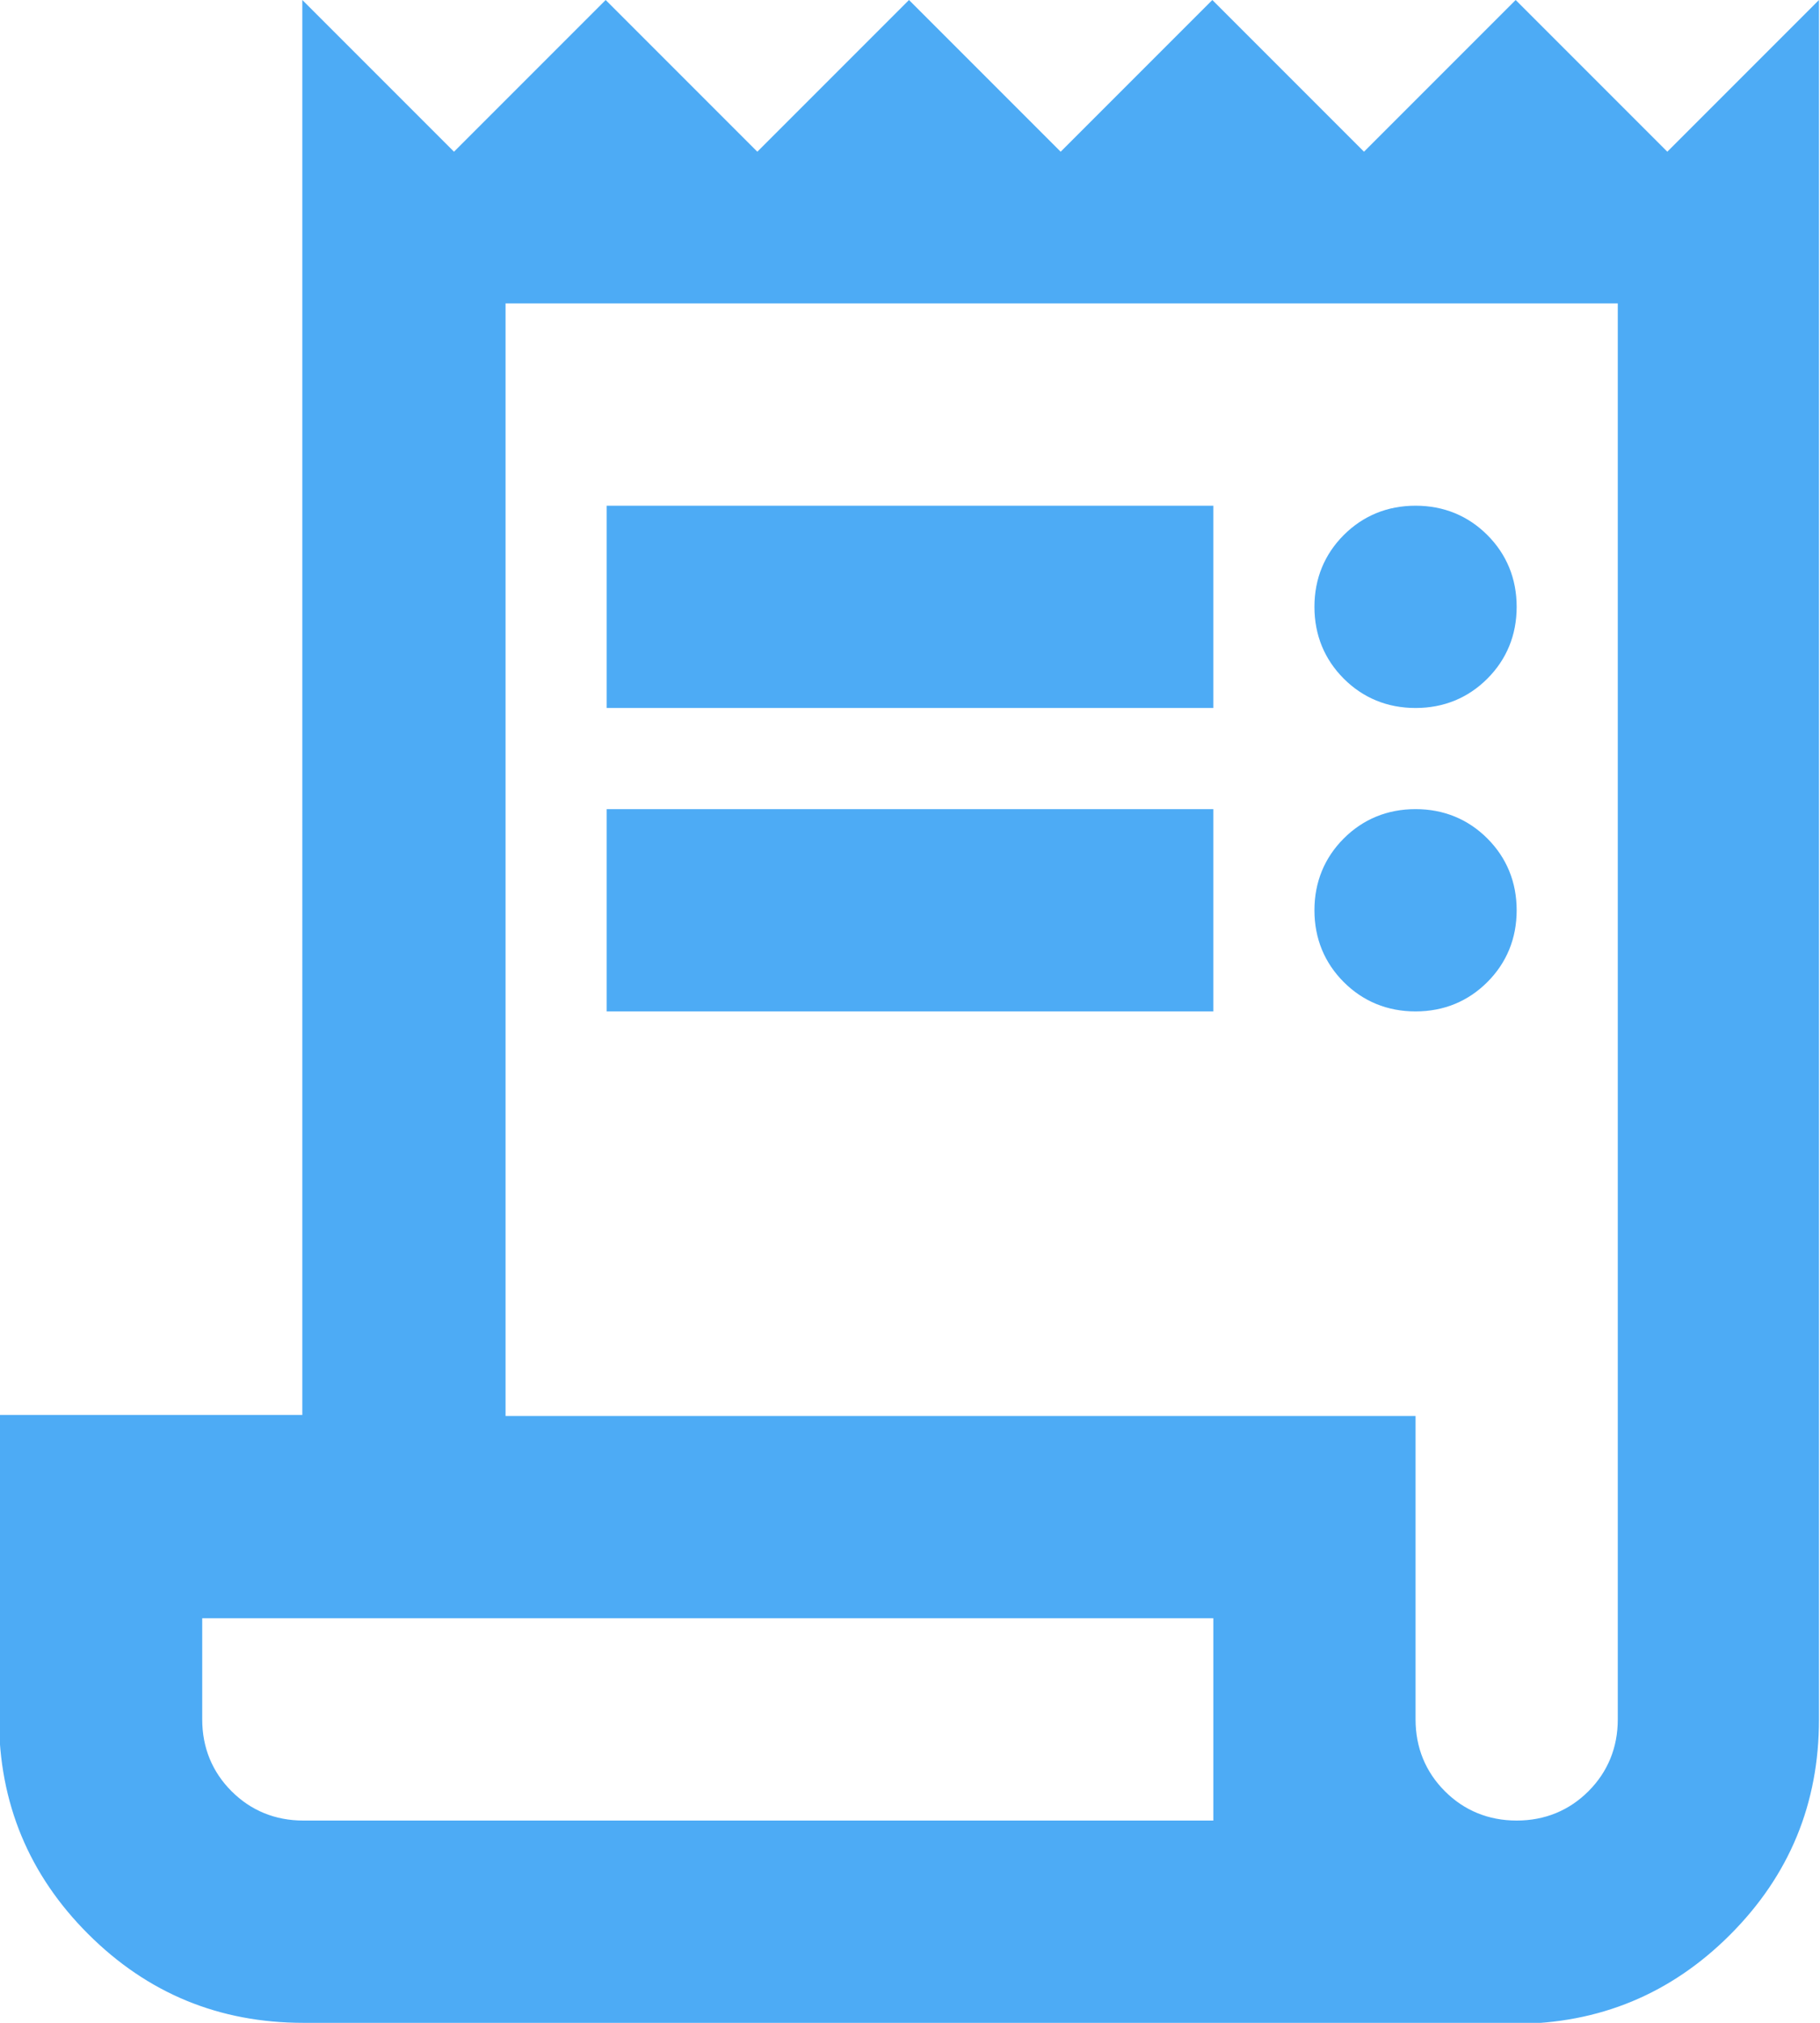 <svg xmlns="http://www.w3.org/2000/svg" data-name="Layer 2" viewBox="0 0 18 20"><path fill="#4dabf5" d="M3 20c-.83 0-1.54-.29-2.13-.88-.58-.58-.88-1.29-.88-2.13v-3h3V0l1.5 1.5L5.99 0l1.5 1.5L8.99 0l1.5 1.5 1.5-1.5 1.5 1.5 1.5-1.5 1.5 1.5 1.5-1.5v17c0 .83-.29 1.54-.88 2.13-.58.58-1.29.88-2.13.88H3zm12-2c.28 0 .52-.1.71-.29s.29-.43.29-.71V3H5v11h9v3c0 .28.1.52.29.71s.43.29.71.29zM6 7V5h6v2H6zm0 3V8h6v2H6zm8-3c-.28 0-.52-.1-.71-.29S13 6.28 13 6s.1-.52.29-.71S13.72 5 14 5s.52.1.71.29.29.43.29.71-.1.52-.29.71S14.28 7 14 7zm0 3c-.28 0-.52-.1-.71-.29S13 9.28 13 9s.1-.52.29-.71S13.72 8 14 8s.52.1.71.29.29.43.29.71-.1.52-.29.71-.43.29-.71.29zM3 18h9v-2H2v1c0 .28.1.52.29.71s.43.29.71.29zm-1 0v-2 2z" data-name="Layer 1"/></svg>